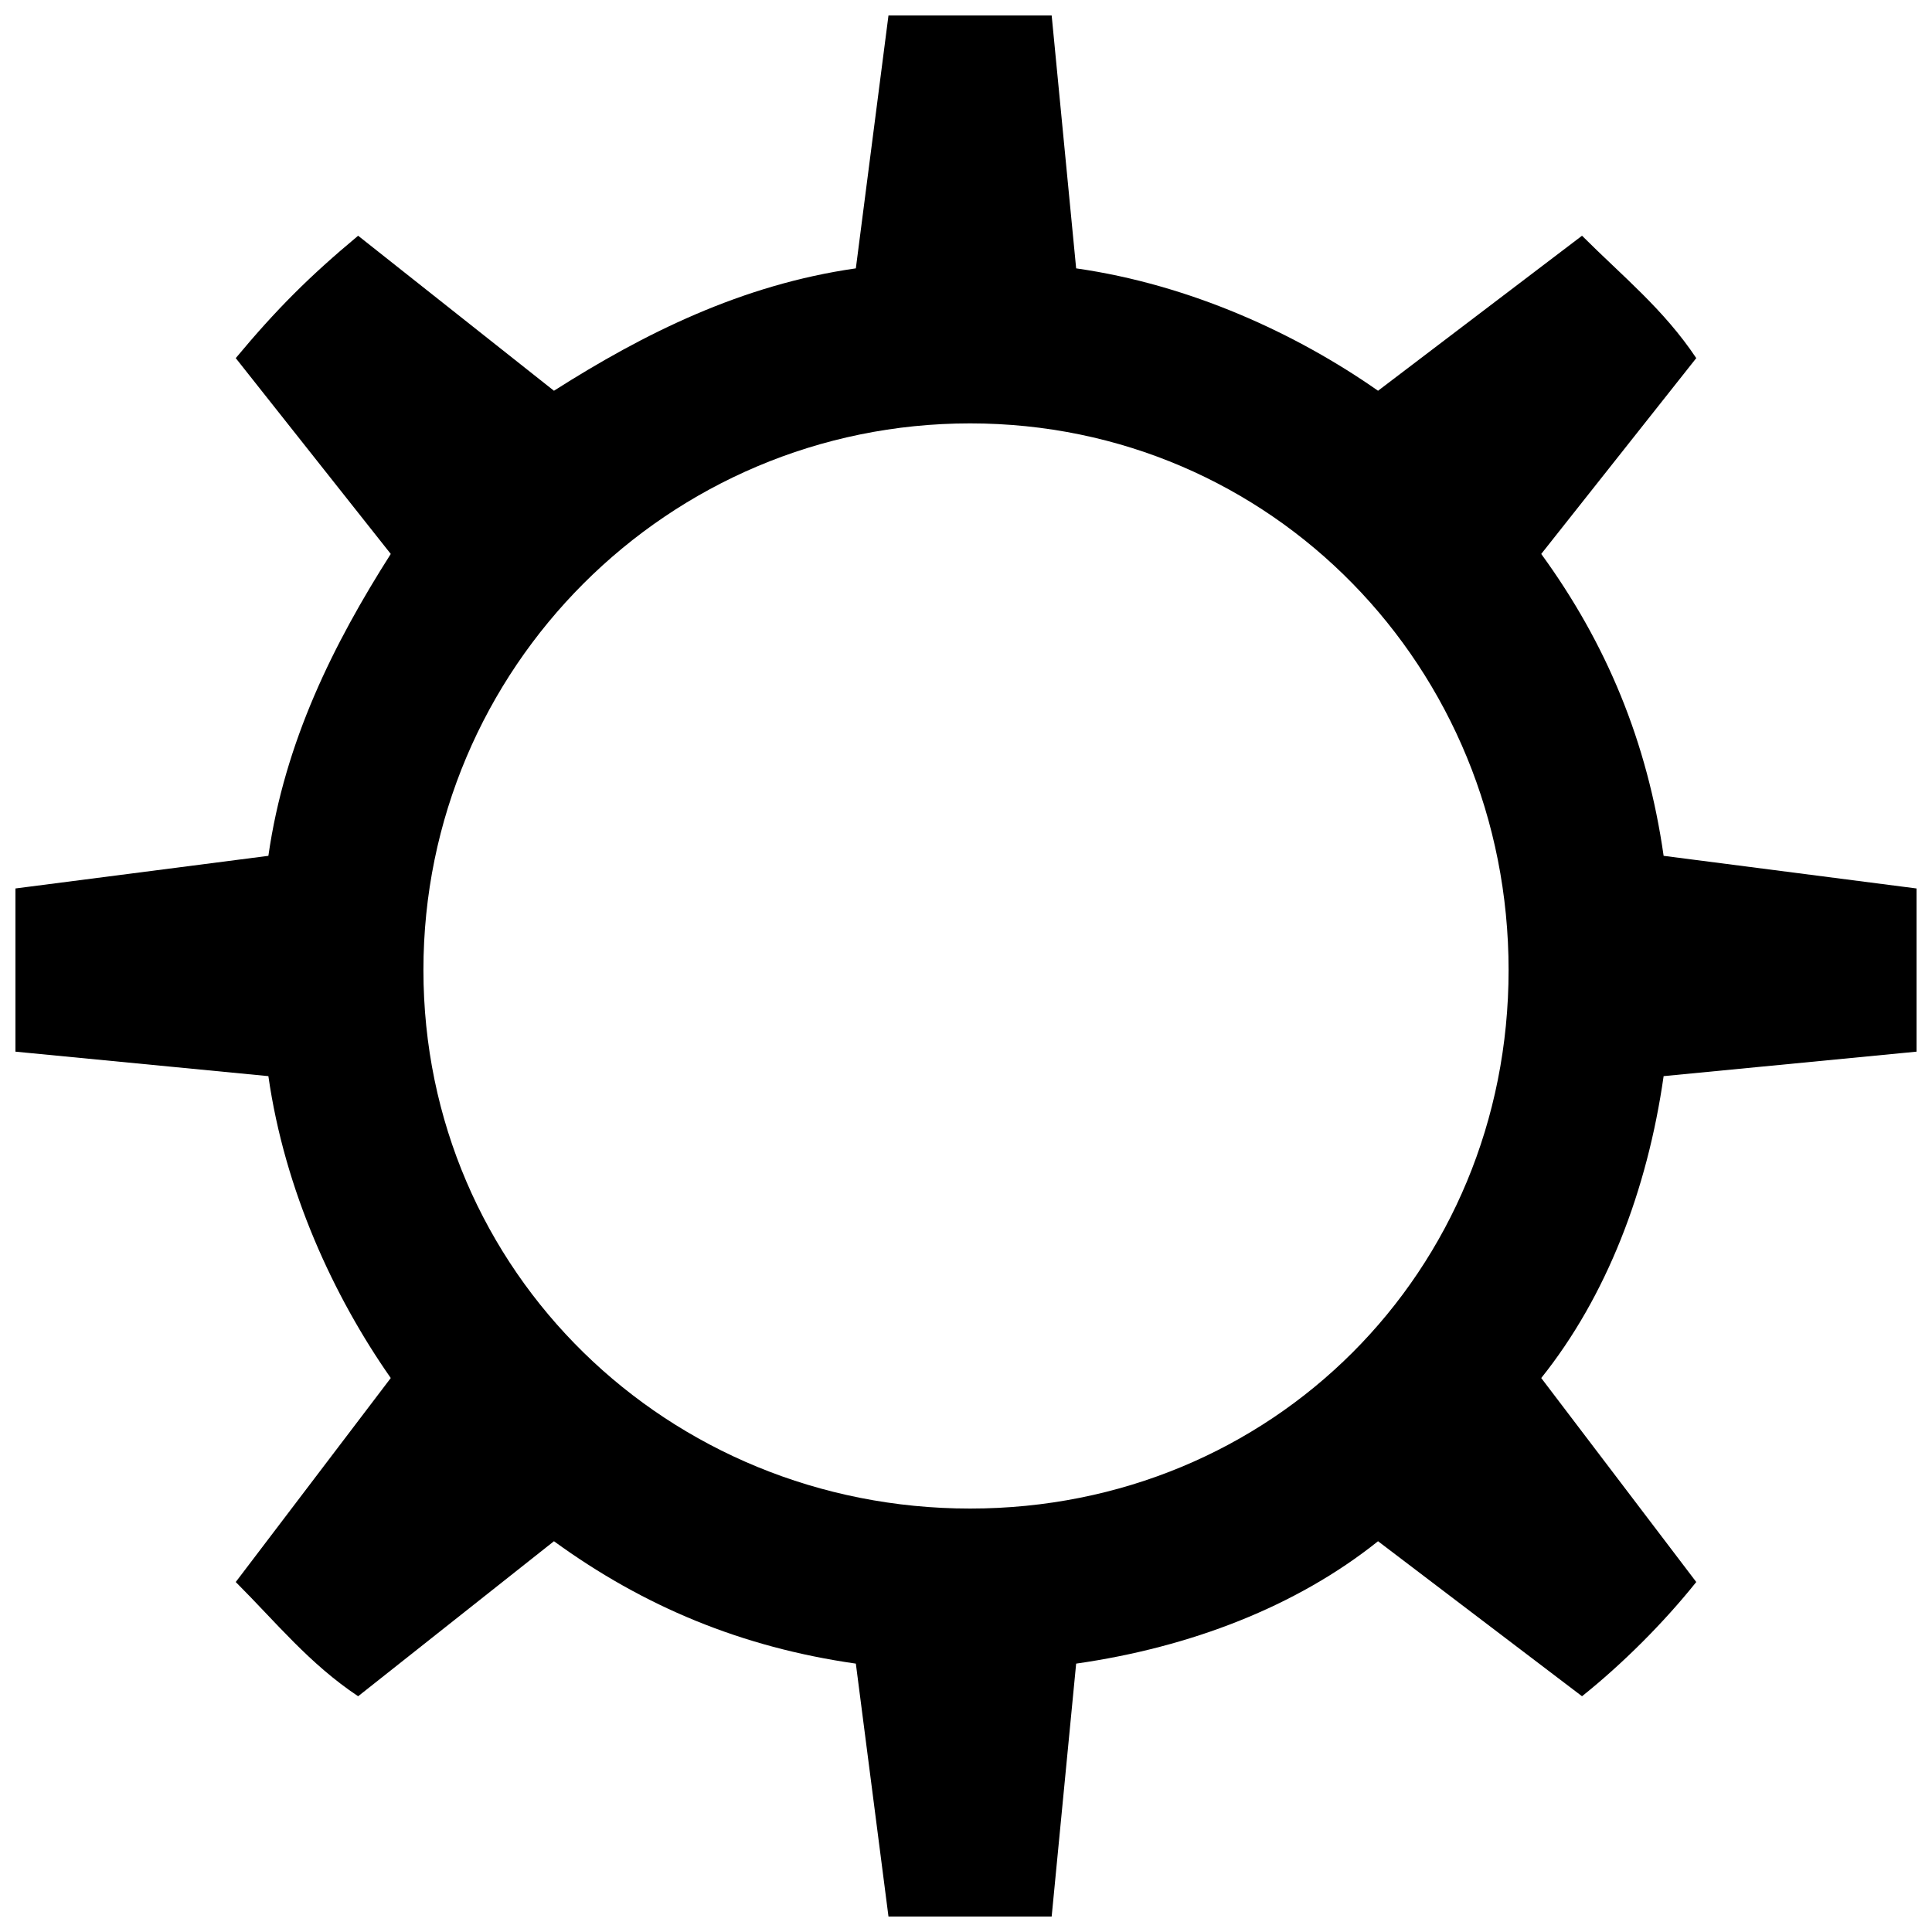 <?xml version="1.0" encoding="UTF-8"?>
<!-- Uploaded to: SVG Repo, www.svgrepo.com, Generator: SVG Repo Mixer Tools -->
<svg width="800px" height="800px" version="1.1" viewBox="144 144 512 512" xmlns="http://www.w3.org/2000/svg">
 <defs>
  <clipPath id="a">
   <path d="m148.09 148.09h503.81v503.81h-503.81z"/>
  </clipPath>
 </defs>
 <g clip-path="url(#a)">
  <path d="m429.19 215.12c30.273 4.324 58.383 17.297 80.004 32.434l54.059-41.082c10.812 10.812 21.621 19.461 30.273 32.434l-41.082 51.895c17.297 23.785 28.109 49.73 32.434 80.004l67.031 8.648v43.246l-67.031 6.488c-4.324 30.273-15.137 58.383-32.434 80.004l41.082 54.059c-8.648 10.812-19.461 21.621-30.273 30.273l-54.059-41.082c-21.621 17.297-49.73 28.109-80.004 32.434l-6.488 67.031h-43.246l-8.648-67.031c-30.273-4.324-56.219-15.137-80.004-32.434l-51.895 41.082c-12.973-8.648-21.621-19.461-32.434-30.273l41.082-54.059c-15.137-21.621-28.109-49.73-32.434-80.004l-67.031-6.488v-43.246l67.031-8.648c4.324-30.273 17.297-56.219 32.434-80.004l-41.082-51.895c10.812-12.973 19.461-21.621 32.434-32.434l51.895 41.082c23.785-15.137 49.73-28.109 80.004-32.434l8.648-67.031h43.246zm-28.109 41.082c-80.004 0-144.87 64.867-144.87 144.87s64.867 142.71 144.87 142.71 142.71-62.707 142.71-142.71-62.707-144.87-142.71-144.87z"/>
 </g>
</svg>